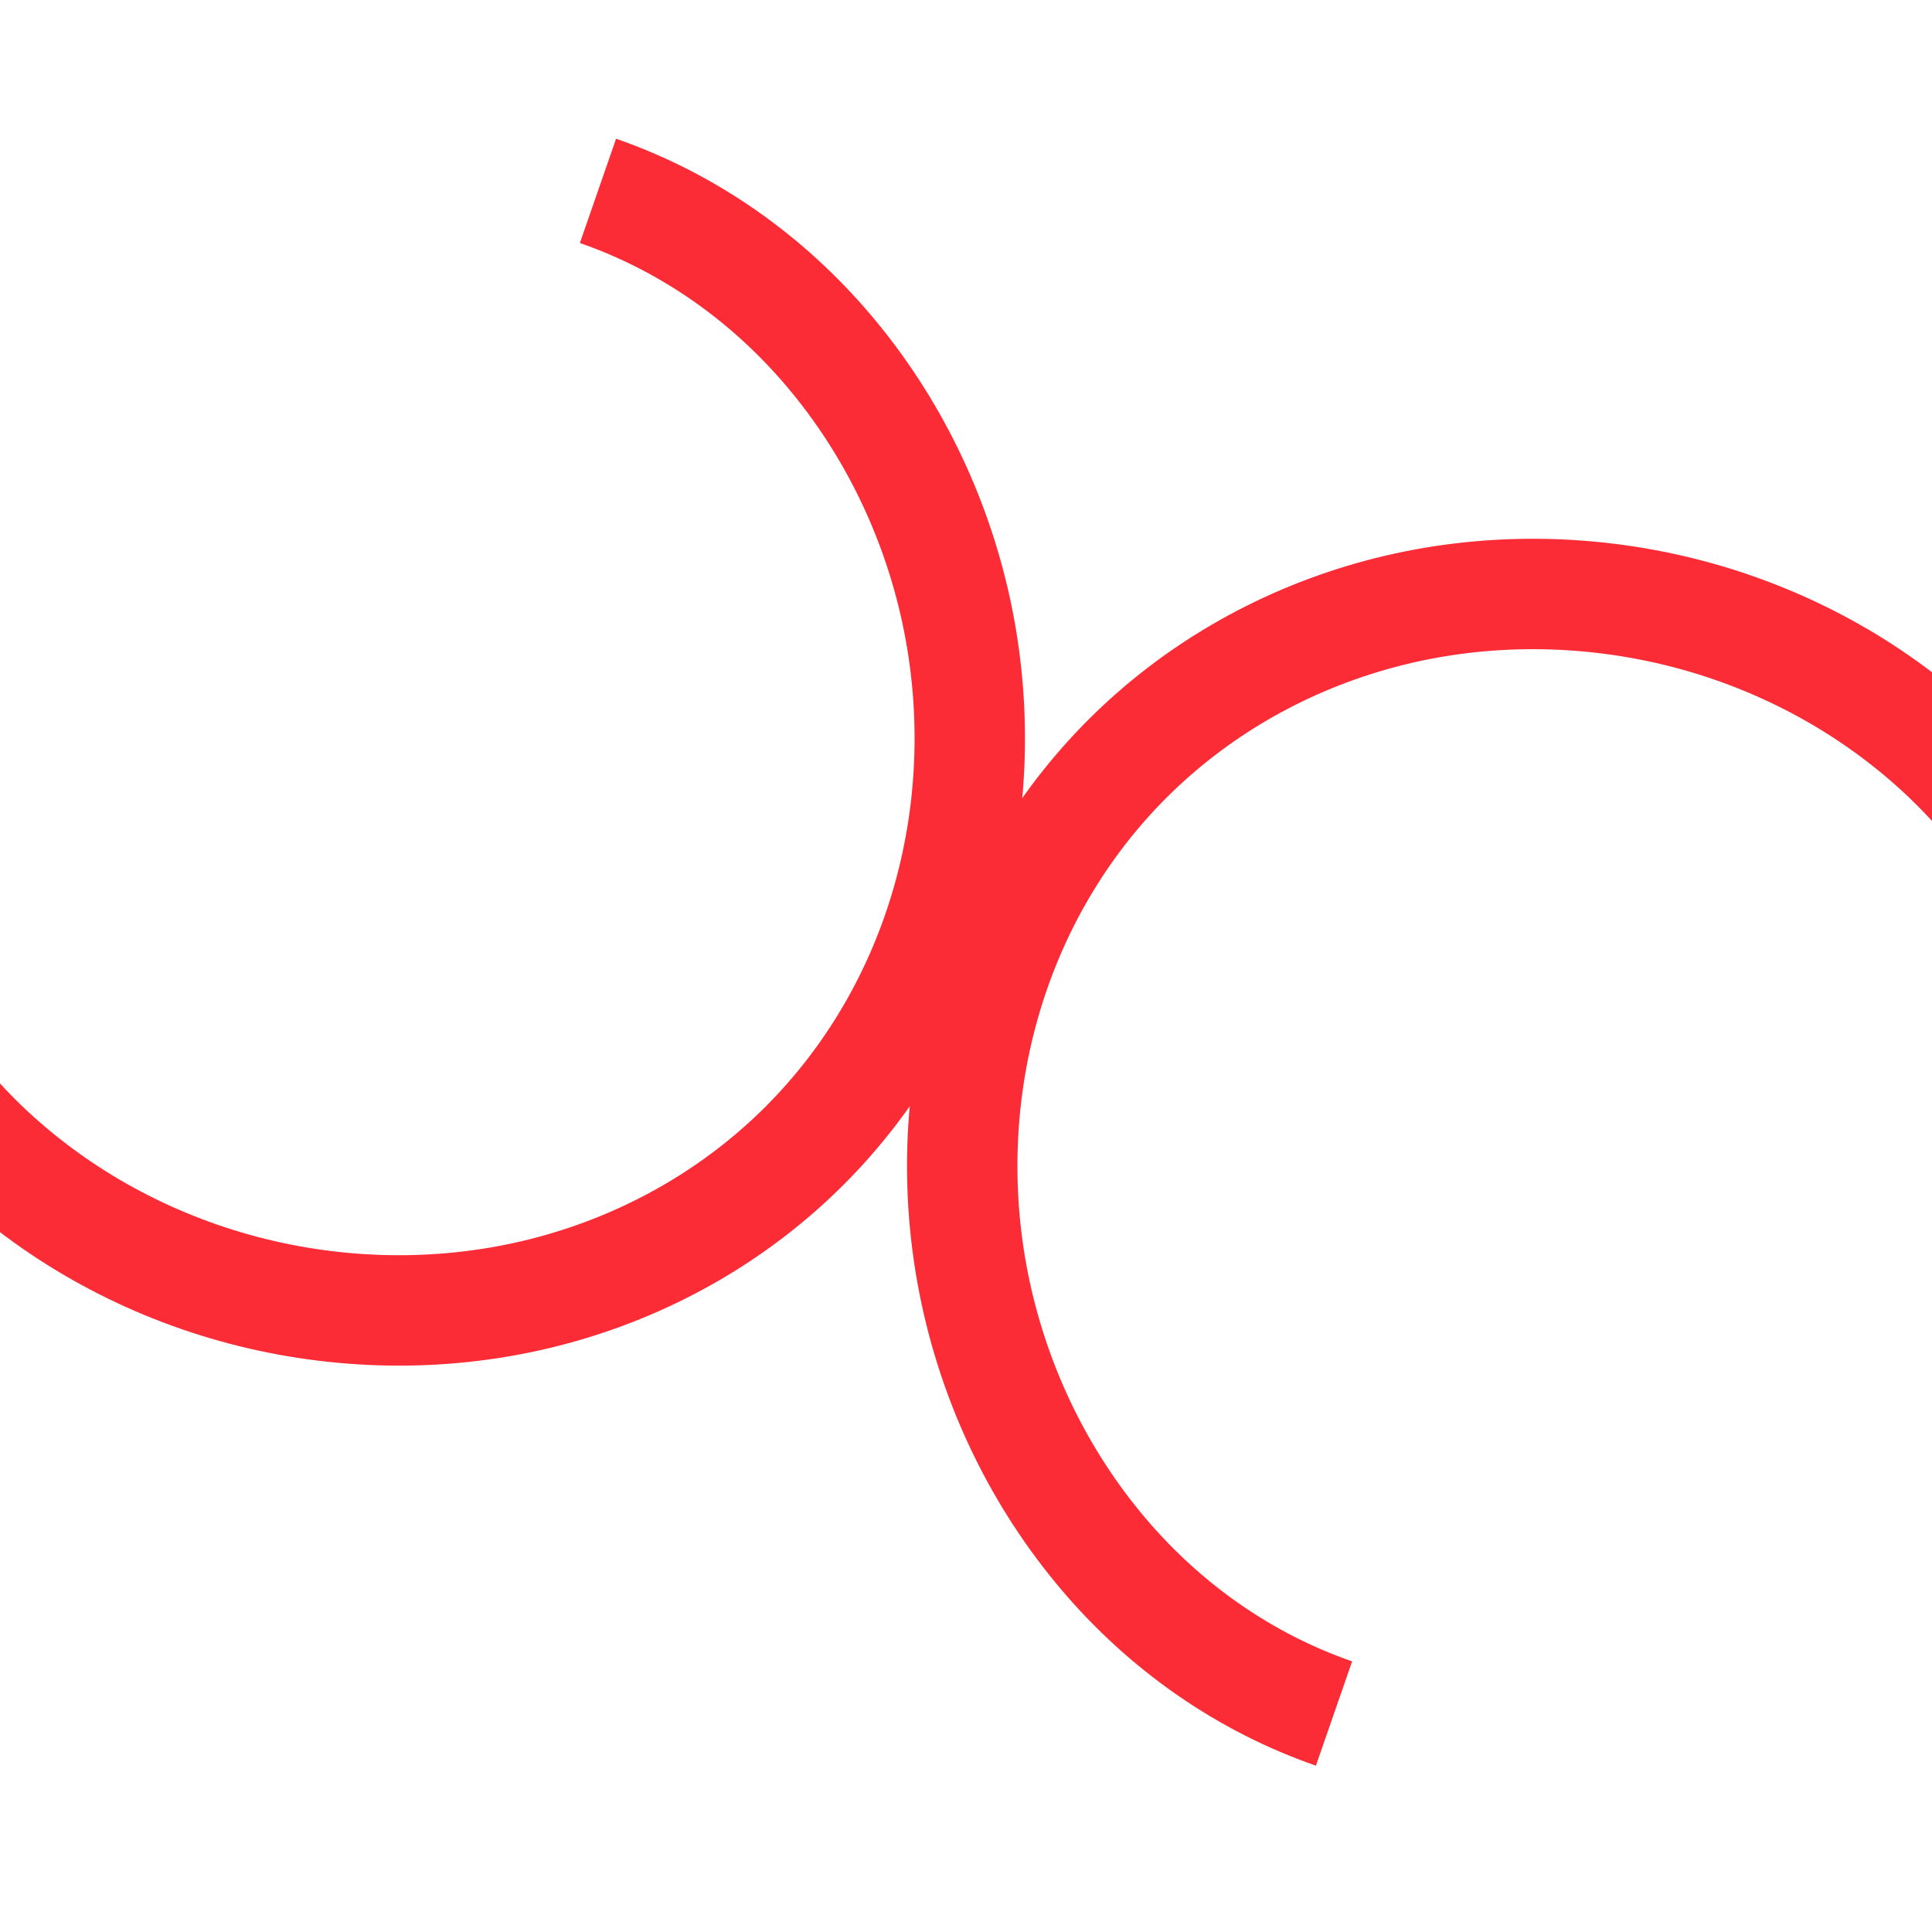 <svg width="35" height="35" viewBox="0 0 35 35" fill="none" xmlns="http://www.w3.org/2000/svg">
  <g clip-path="url(#clip0_1_2)">
    <path d="M10.833 3.458C12.449 4.019 13.887 5.021 15.019 6.359C16.151 7.698 16.945 9.32 17.322 11.063C17.698 12.807 17.643 14.622 17.162 16.319C16.681 18.017 15.791 19.54 14.577 20.754C13.363 21.968 11.84 22.858 10.142 23.339C8.445 23.82 6.63 23.865 4.887 23.489C3.144 23.112 1.521 22.319 0.182 21.186C-1.156 20.054 -2.158 18.616 -2.719 17" stroke="#fb2c36" stroke-width="2"/>
    <path d="M24.167 31.042C22.551 30.481 21.113 29.479 19.981 28.141C18.849 26.802 18.055 25.18 17.678 23.436C17.302 21.693 17.357 19.878 17.838 18.181C18.319 16.483 19.209 14.96 20.423 13.746C21.637 12.533 23.16 11.642 24.858 11.161C26.555 10.68 28.37 10.635 30.113 11.011C31.857 11.388 33.479 12.181 34.818 13.314C36.156 14.446 37.158 15.884 37.719 17.5" stroke="#fb2c36" stroke-width="2"/>
  </g>
  <defs>
    <clipPath id="clip0_1_2">
      <rect width="35" height="35" fill="white"/>
    </clipPath>
  </defs>
</svg> 